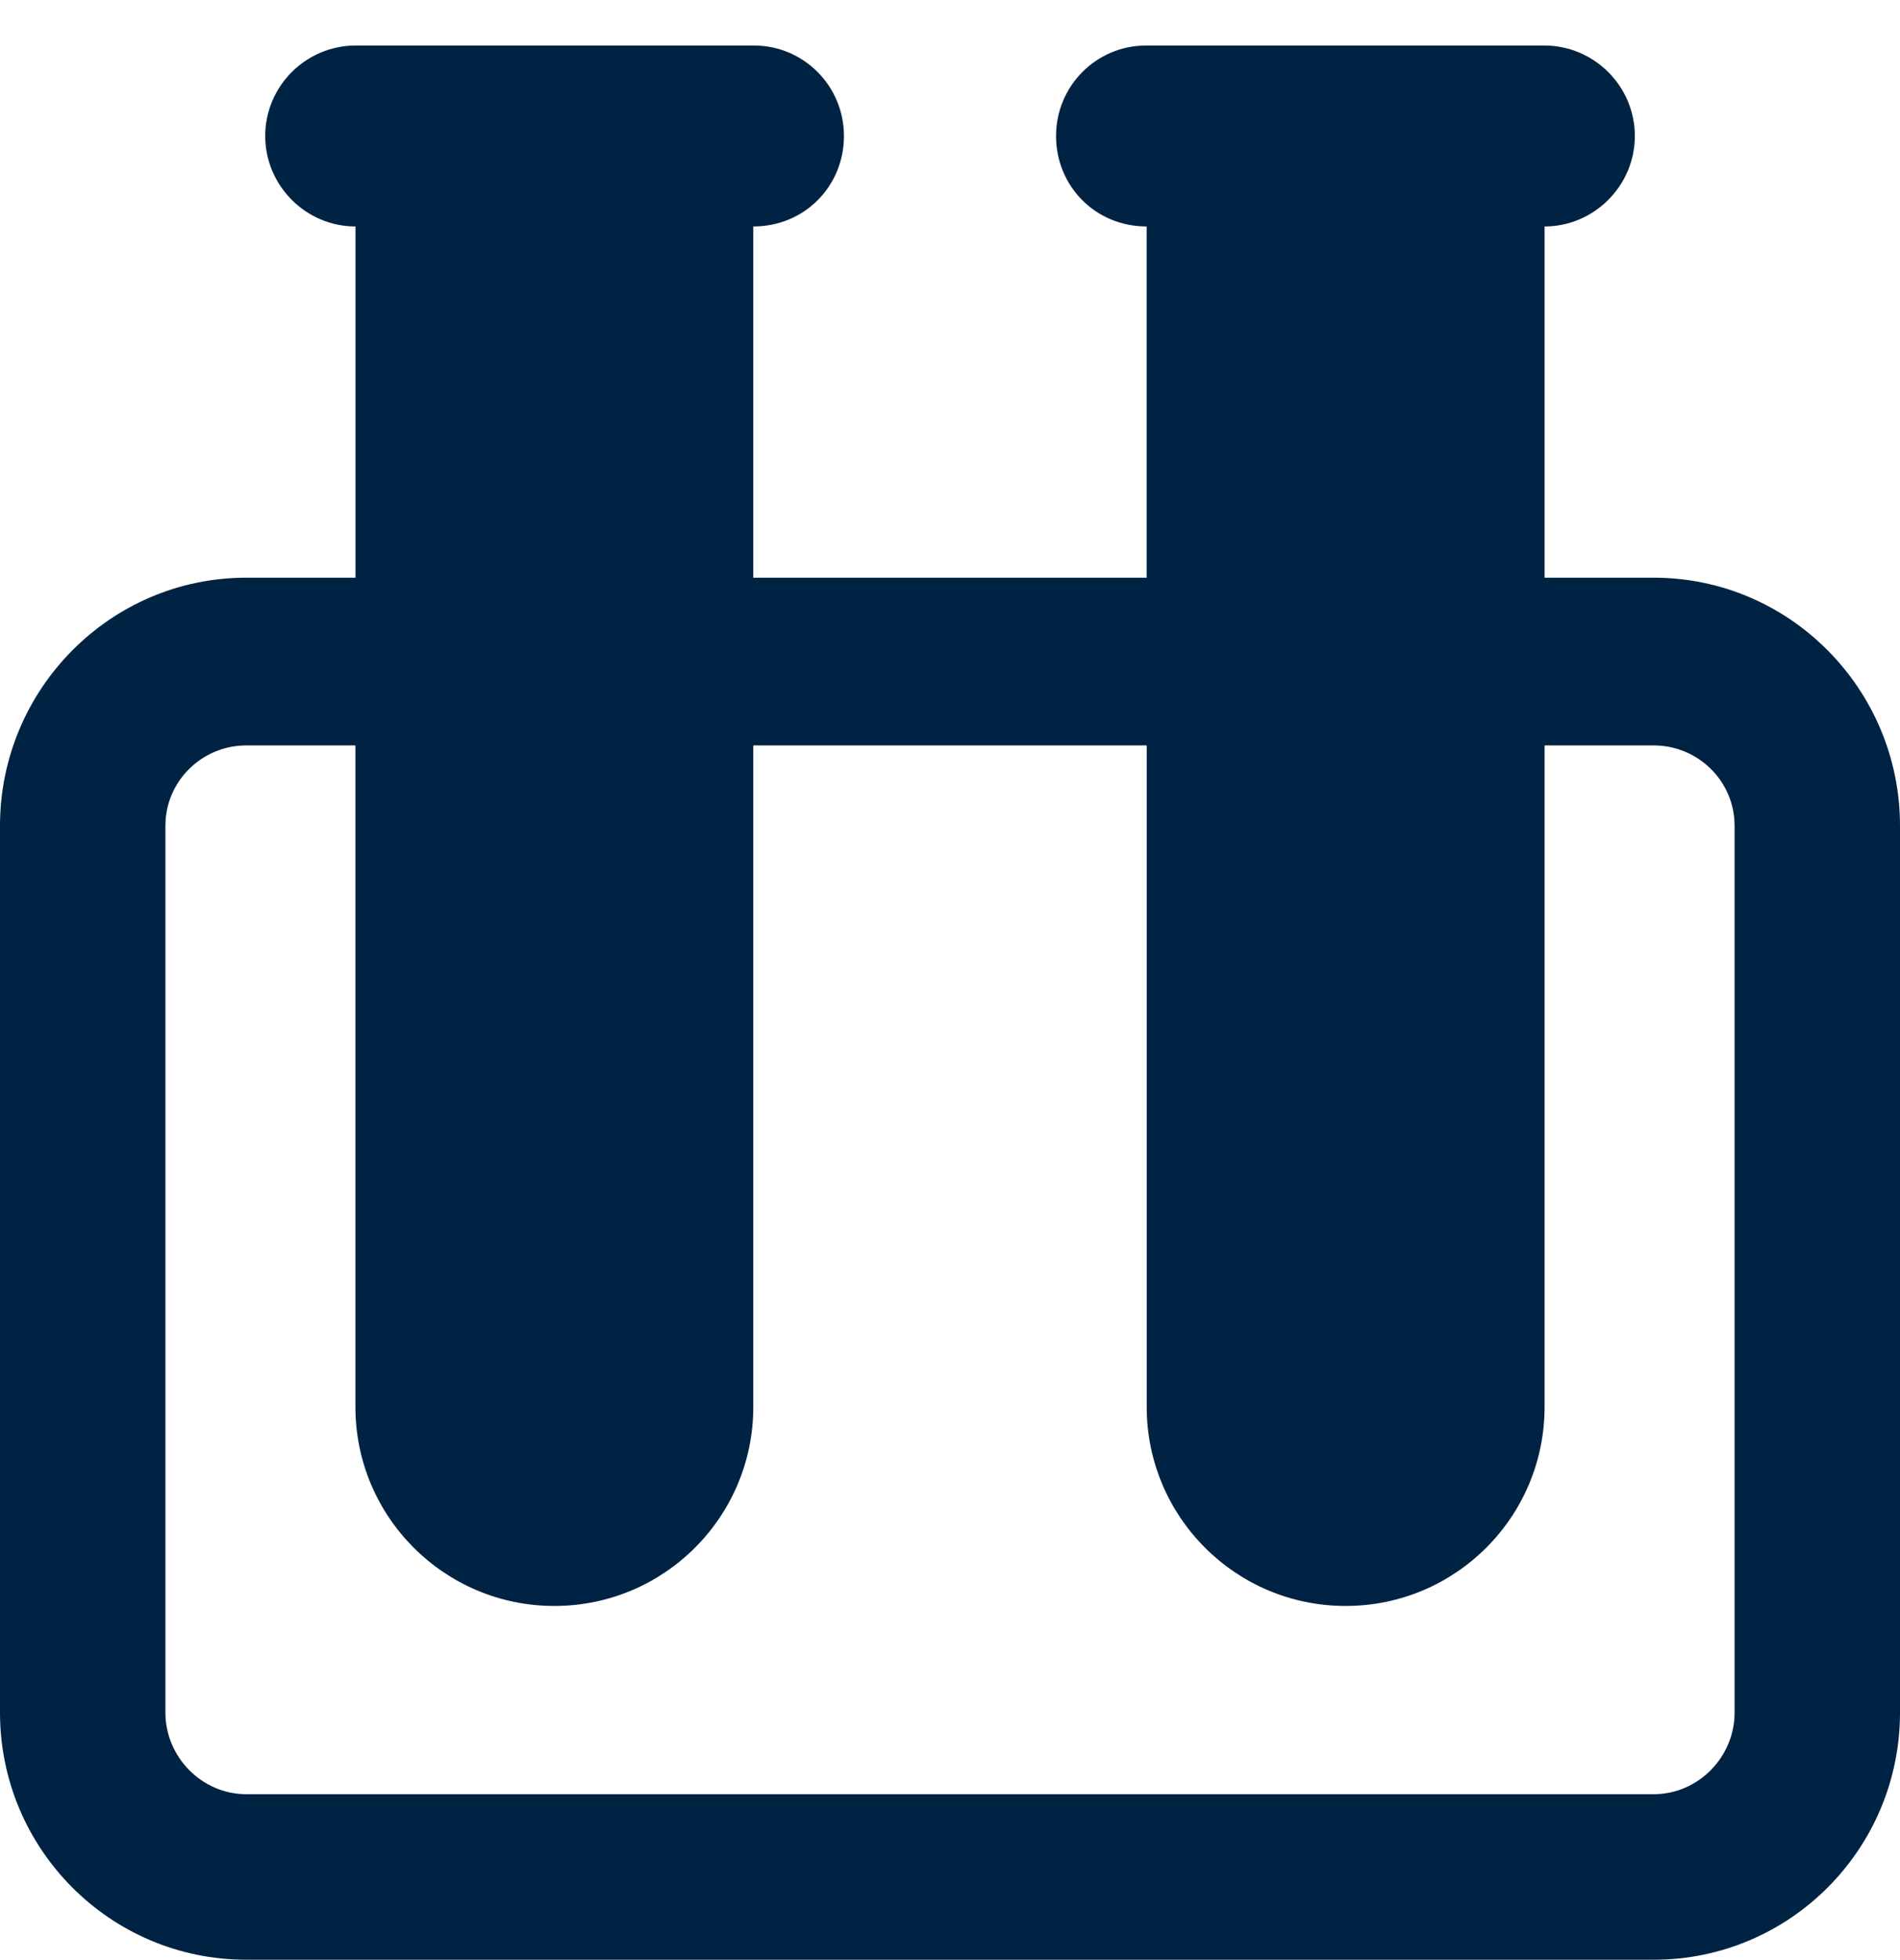 <?xml version="1.0" encoding="UTF-8"?>
<svg xmlns="http://www.w3.org/2000/svg" width="32" height="33" viewBox="0 0 32 33" fill="none">
  <path d="M27.852 9.726H26.014V3.813C26.842 3.813 27.534 3.131 27.534 2.29C27.534 1.449 26.847 0.766 26.007 0.766H19.304C18.463 0.766 17.786 1.448 17.786 2.29C17.786 3.132 18.447 3.813 19.312 3.813V9.726H12.687V3.813C13.553 3.813 14.214 3.131 14.214 2.29C14.214 1.449 13.537 0.766 12.695 0.766H5.993C5.153 0.766 4.467 1.448 4.467 2.29C4.467 3.132 5.158 3.813 5.987 3.813V9.726H4.148C1.854 9.726 0 11.608 0 13.903V28.832C0 31.127 1.854 32.994 4.148 32.994H27.852C30.146 32.994 32 31.127 32 28.832V13.902C32 11.608 30.146 9.726 27.852 9.726ZM29.214 28.832C29.214 29.582 28.602 30.207 27.852 30.207H4.148C3.399 30.207 2.786 29.582 2.786 28.832V13.902C2.786 13.154 3.399 12.55 4.148 12.55H5.986V23.687C5.986 25.537 7.486 27.038 9.336 27.038C11.188 27.038 12.687 25.537 12.687 23.687V12.55H19.313V23.687C19.313 25.537 20.812 27.038 22.663 27.038C24.514 27.038 26.014 25.537 26.014 23.687V12.55H27.852C28.602 12.55 29.214 13.154 29.214 13.902V28.832Z" fill="#002343"></path>
</svg>
